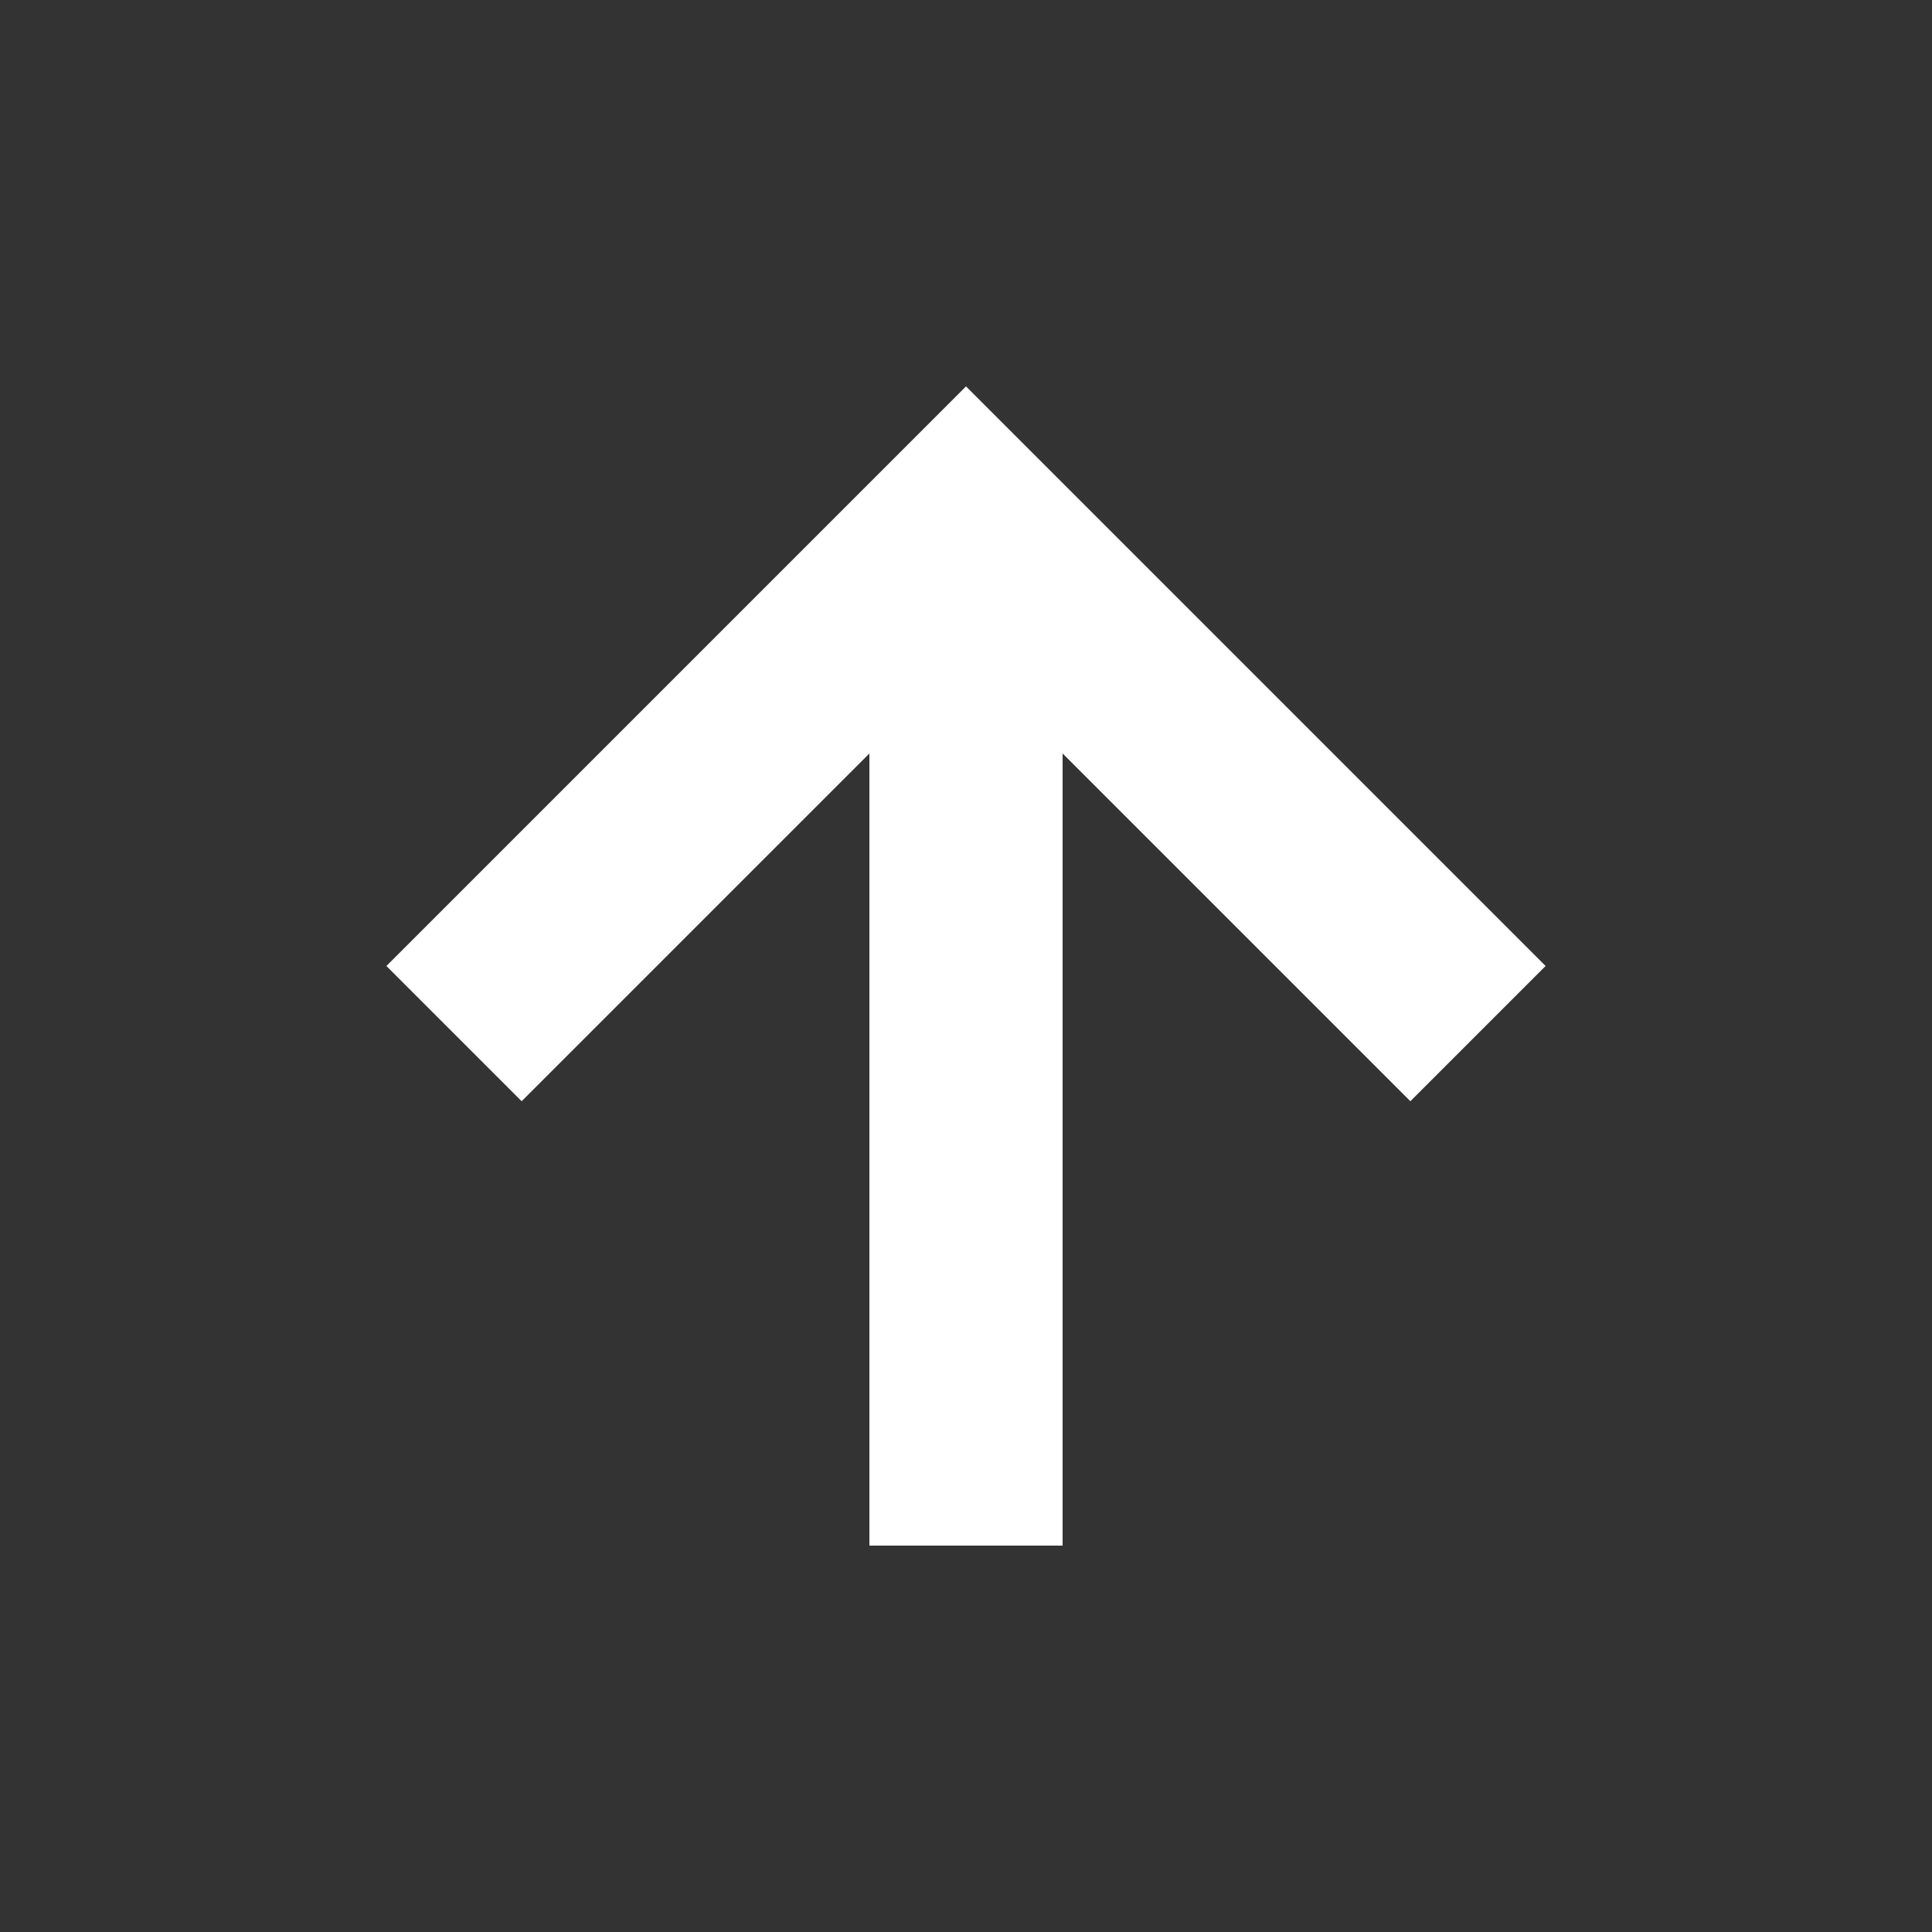 <svg xmlns="http://www.w3.org/2000/svg" width="20" height="20" viewBox="0 0 20 20" fill="none">
    <rect x="0" y="0" width="20" height="20" fill="#333333" stroke="none"/>
    <path d="M10 4L4 10L5.4 11.4L9 7.8V16H11V7.8L14.6 11.4L16 10L10 4Z" fill="#ffffff"/>
</svg>
